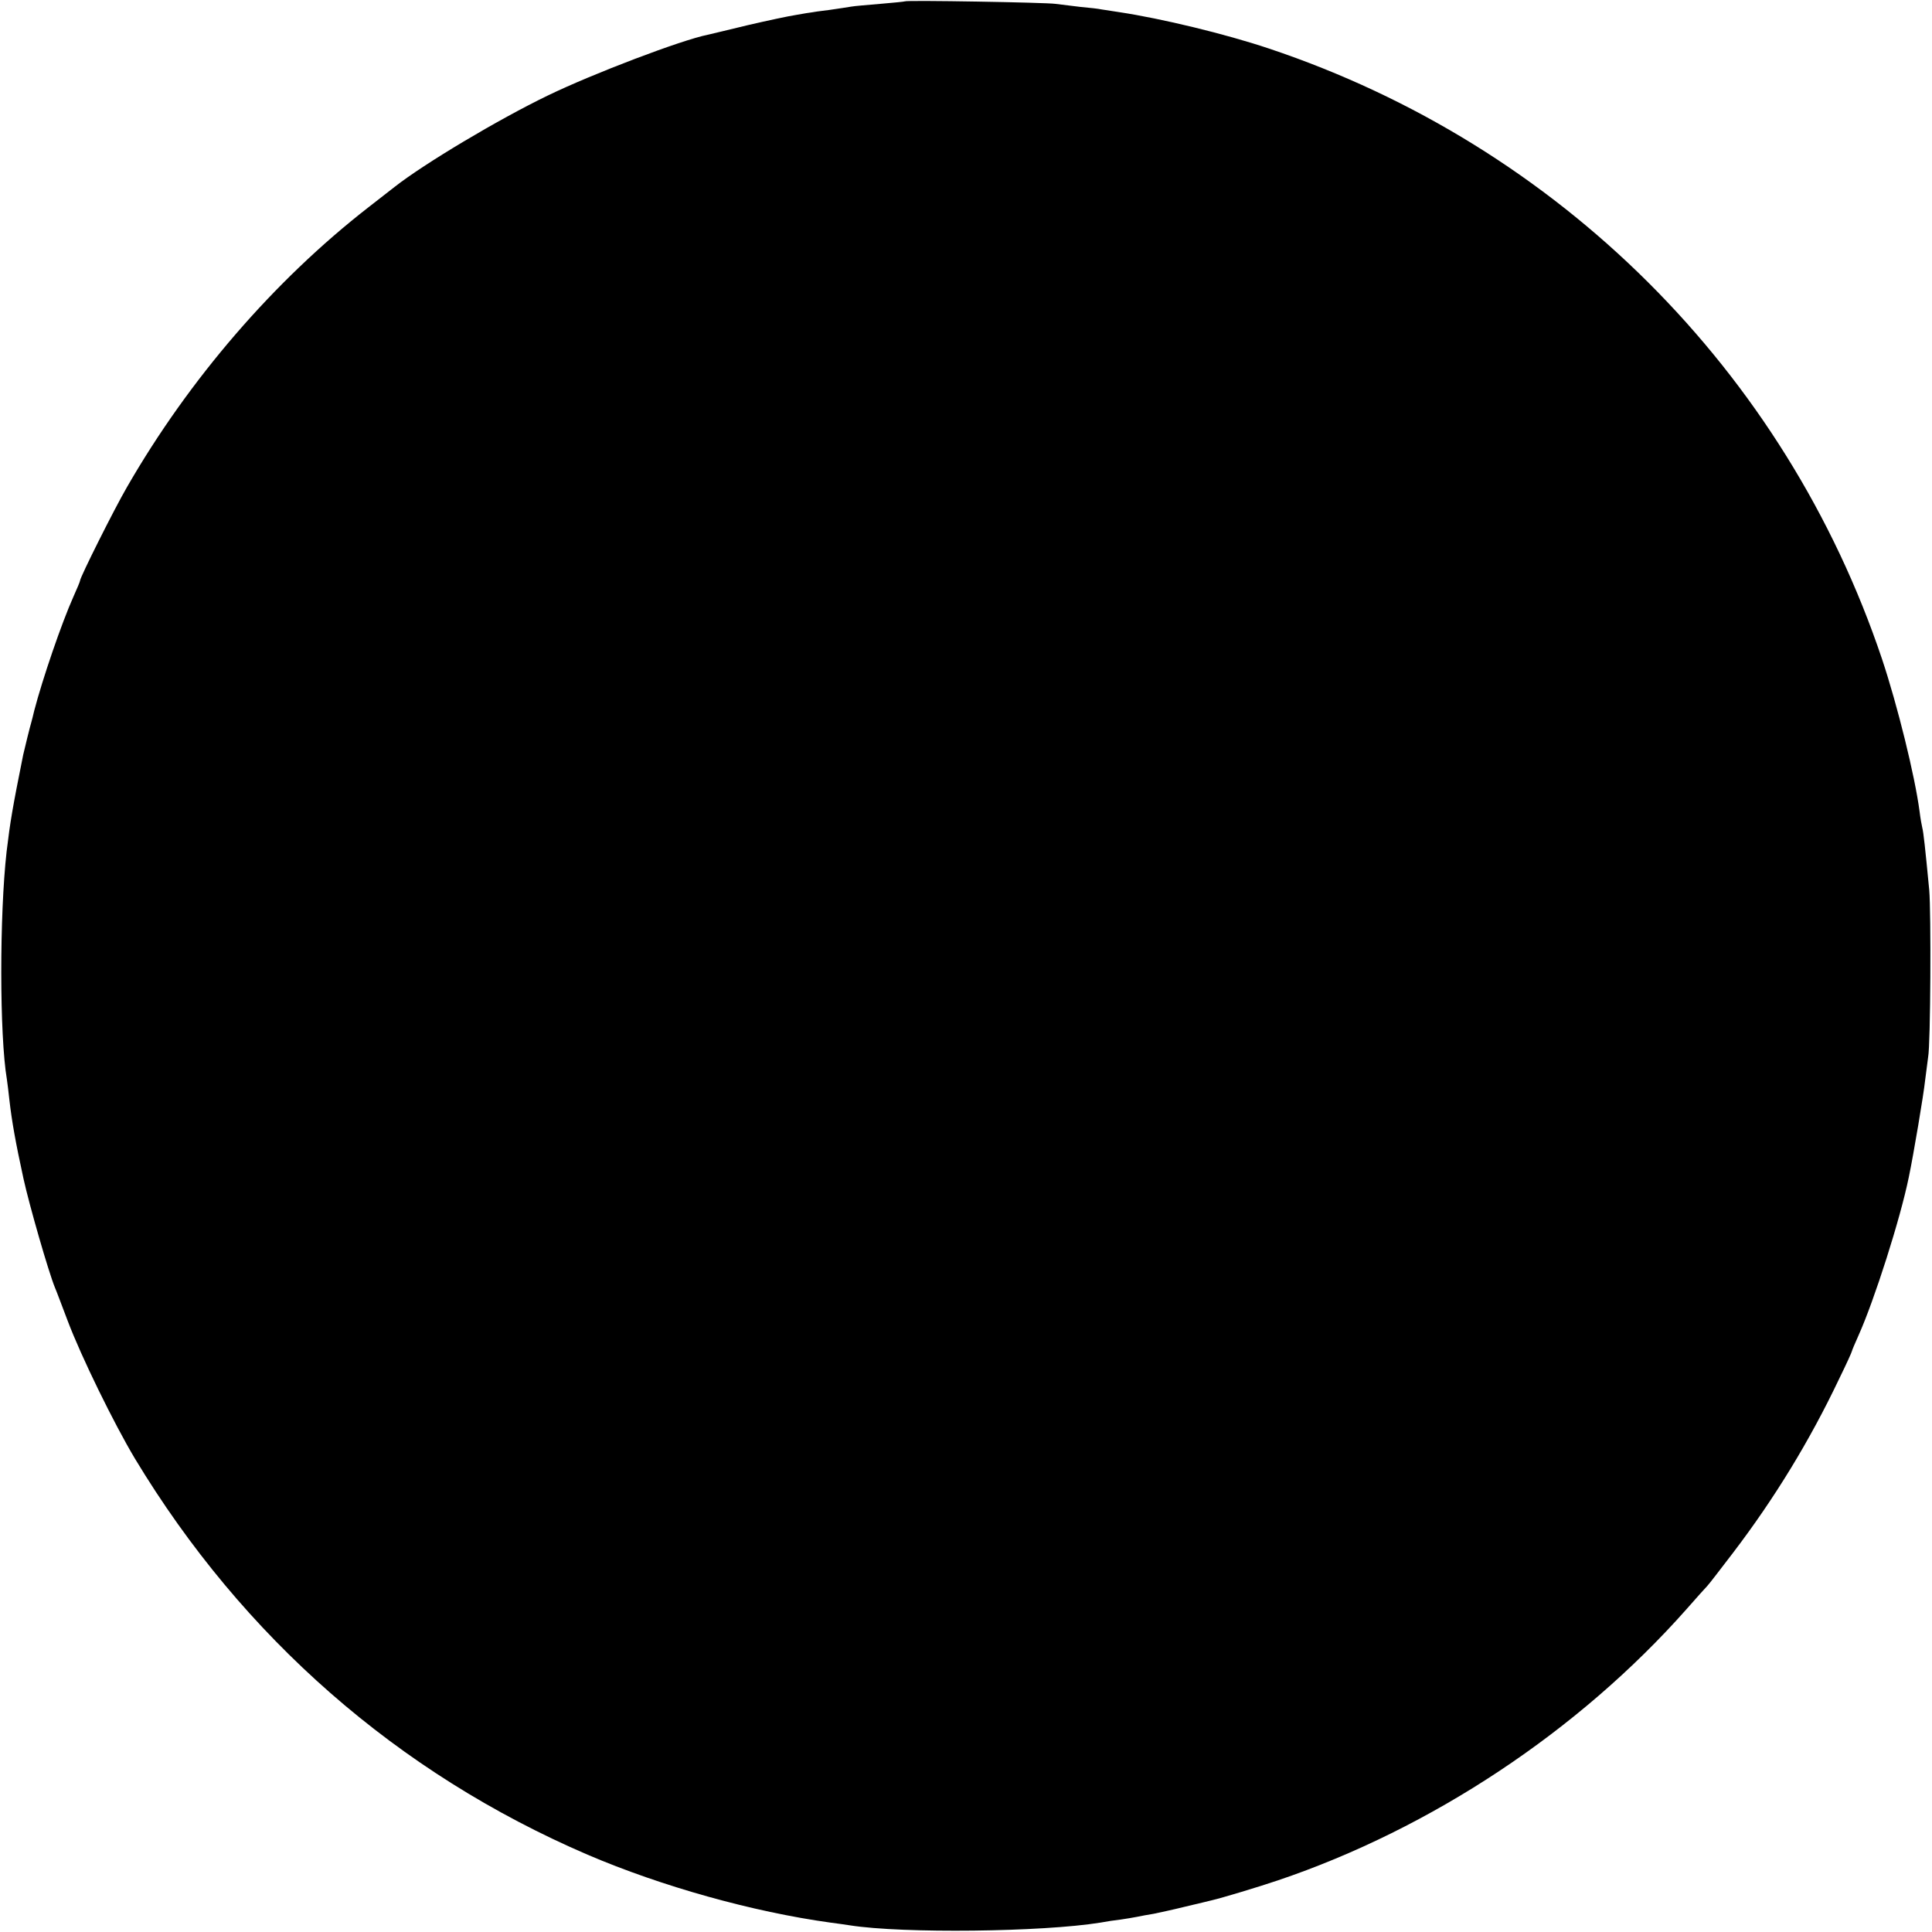 <?xml version="1.0" standalone="no"?>
<!DOCTYPE svg PUBLIC "-//W3C//DTD SVG 20010904//EN"
 "http://www.w3.org/TR/2001/REC-SVG-20010904/DTD/svg10.dtd">
<svg version="1.0" xmlns="http://www.w3.org/2000/svg"
 width="700pt" height="700pt" viewBox="0 0 700 700"
 preserveAspectRatio="xMidYMid meet">
<g transform="translate(0,700) scale(0.1,-0.1)"
fill="#000000" stroke="none">
<path d="M3278 6995 c-1 -1 -42 -5 -89 -9 -47 -4 -95 -8 -105 -10 -10 -2 -46
-7 -79 -12 -33 -4 -62 -8 -65 -9 -3 0 -27 -4 -55 -9 -27 -4 -106 -21 -175 -37
-69 -17 -134 -32 -146 -35 -95 -19 -416 -141 -579 -220 -180 -87 -448 -247
-555 -331 -8 -6 -51 -40 -95 -74 -342 -266 -650 -623 -875 -1014 -47 -81 -170
-327 -170 -339 0 -3 -11 -29 -24 -58 -43 -96 -112 -298 -142 -413 -4 -16 -8
-34 -10 -40 -5 -16 -25 -98 -30 -120 -39 -194 -47 -242 -60 -350 -26 -230 -26
-667 1 -826 2 -13 6 -46 9 -74 9 -78 22 -152 51 -285 21 -96 91 -339 114 -395
5 -11 25 -65 46 -120 49 -130 168 -373 244 -500 391 -648 952 -1139 1640
-1435 269 -115 598 -207 880 -246 25 -3 57 -8 71 -10 192 -30 697 -24 907 10
21 4 54 9 73 11 19 3 46 7 60 10 14 3 41 8 60 11 19 4 71 15 115 26 44 10 87
21 96 23 35 8 168 48 239 72 557 188 1090 542 1480 982 36 41 70 79 76 85 6 6
48 61 94 121 150 197 277 405 383 628 26 53 47 99 47 102 0 2 11 28 24 57 57
127 151 421 182 573 17 81 54 301 59 350 4 33 9 71 11 85 9 47 11 525 4 605
-15 157 -21 210 -25 225 -2 8 -7 35 -10 60 -17 129 -80 384 -136 552 -350
1043 -1171 1861 -2221 2212 -158 53 -390 109 -543 132 -27 4 -57 9 -65 10 -8
2 -42 6 -76 9 -33 4 -74 9 -90 11 -32 5 -540 14 -546 9z"/>
</g>
</svg>
